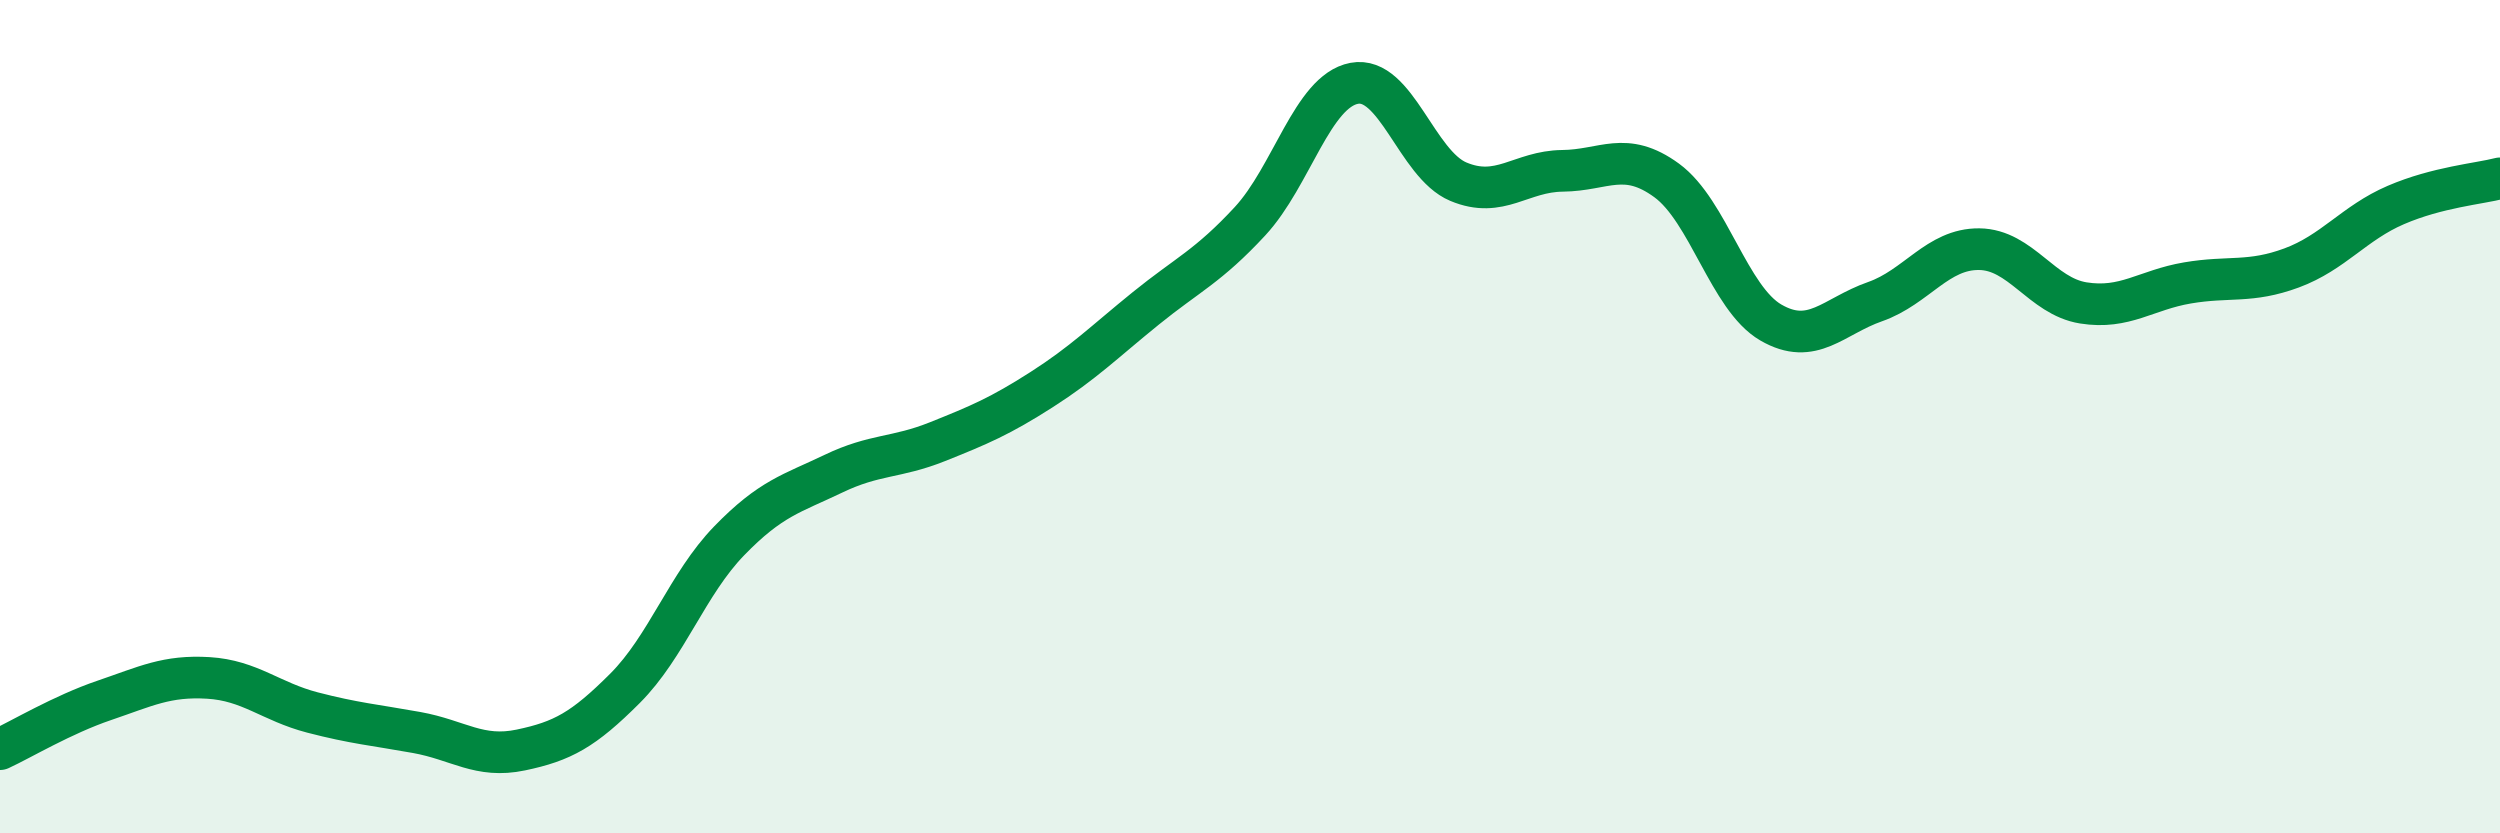 
    <svg width="60" height="20" viewBox="0 0 60 20" xmlns="http://www.w3.org/2000/svg">
      <path
        d="M 0,17.98 C 0.5,17.75 1.5,17.15 2.5,16.81 C 3.5,16.47 4,16.21 5,16.27 C 6,16.33 6.5,16.84 7.5,17.1 C 8.5,17.36 9,17.4 10,17.58 C 11,17.76 11.5,18.21 12.5,18 C 13.5,17.79 14,17.52 15,16.52 C 16,15.52 16.5,14.01 17.5,12.98 C 18.5,11.95 19,11.85 20,11.37 C 21,10.89 21.5,11 22.5,10.6 C 23.5,10.2 24,9.99 25,9.35 C 26,8.71 26.5,8.21 27.5,7.4 C 28.5,6.59 29,6.39 30,5.31 C 31,4.23 31.5,2.19 32.5,2 C 33.5,1.81 34,3.94 35,4.36 C 36,4.78 36.5,4.11 37.5,4.1 C 38.5,4.09 39,3.6 40,4.33 C 41,5.06 41.5,7.16 42.5,7.74 C 43.5,8.32 44,7.59 45,7.24 C 46,6.89 46.5,5.97 47.5,5.98 C 48.5,5.99 49,7.11 50,7.27 C 51,7.43 51.5,6.96 52.5,6.79 C 53.5,6.62 54,6.8 55,6.43 C 56,6.06 56.5,5.35 57.5,4.92 C 58.5,4.49 59.5,4.41 60,4.28L60 20L0 20Z"
        fill="#008740"
        opacity="0.1"
        stroke-linecap="round"
        stroke-linejoin="round"
      />
      <path
        d="M 0,17.98 C 0.5,17.75 1.5,17.15 2.5,16.81 C 3.5,16.47 4,16.21 5,16.27 C 6,16.33 6.5,16.84 7.5,17.1 C 8.5,17.36 9,17.4 10,17.58 C 11,17.76 11.5,18.21 12.5,18 C 13.5,17.79 14,17.52 15,16.52 C 16,15.52 16.5,14.01 17.5,12.98 C 18.5,11.95 19,11.85 20,11.37 C 21,10.89 21.5,11 22.5,10.6 C 23.5,10.2 24,9.99 25,9.35 C 26,8.71 26.5,8.21 27.5,7.4 C 28.5,6.59 29,6.39 30,5.31 C 31,4.23 31.5,2.19 32.5,2 C 33.5,1.81 34,3.94 35,4.36 C 36,4.78 36.5,4.11 37.5,4.1 C 38.5,4.09 39,3.6 40,4.33 C 41,5.06 41.5,7.16 42.5,7.74 C 43.5,8.32 44,7.59 45,7.24 C 46,6.89 46.5,5.97 47.5,5.98 C 48.5,5.99 49,7.11 50,7.27 C 51,7.43 51.5,6.96 52.5,6.79 C 53.5,6.62 54,6.8 55,6.43 C 56,6.06 56.5,5.35 57.5,4.92 C 58.5,4.49 59.5,4.41 60,4.28"
        stroke="#008740"
        stroke-width="1"
        fill="none"
        stroke-linecap="round"
        stroke-linejoin="round"
      />
    </svg>
  